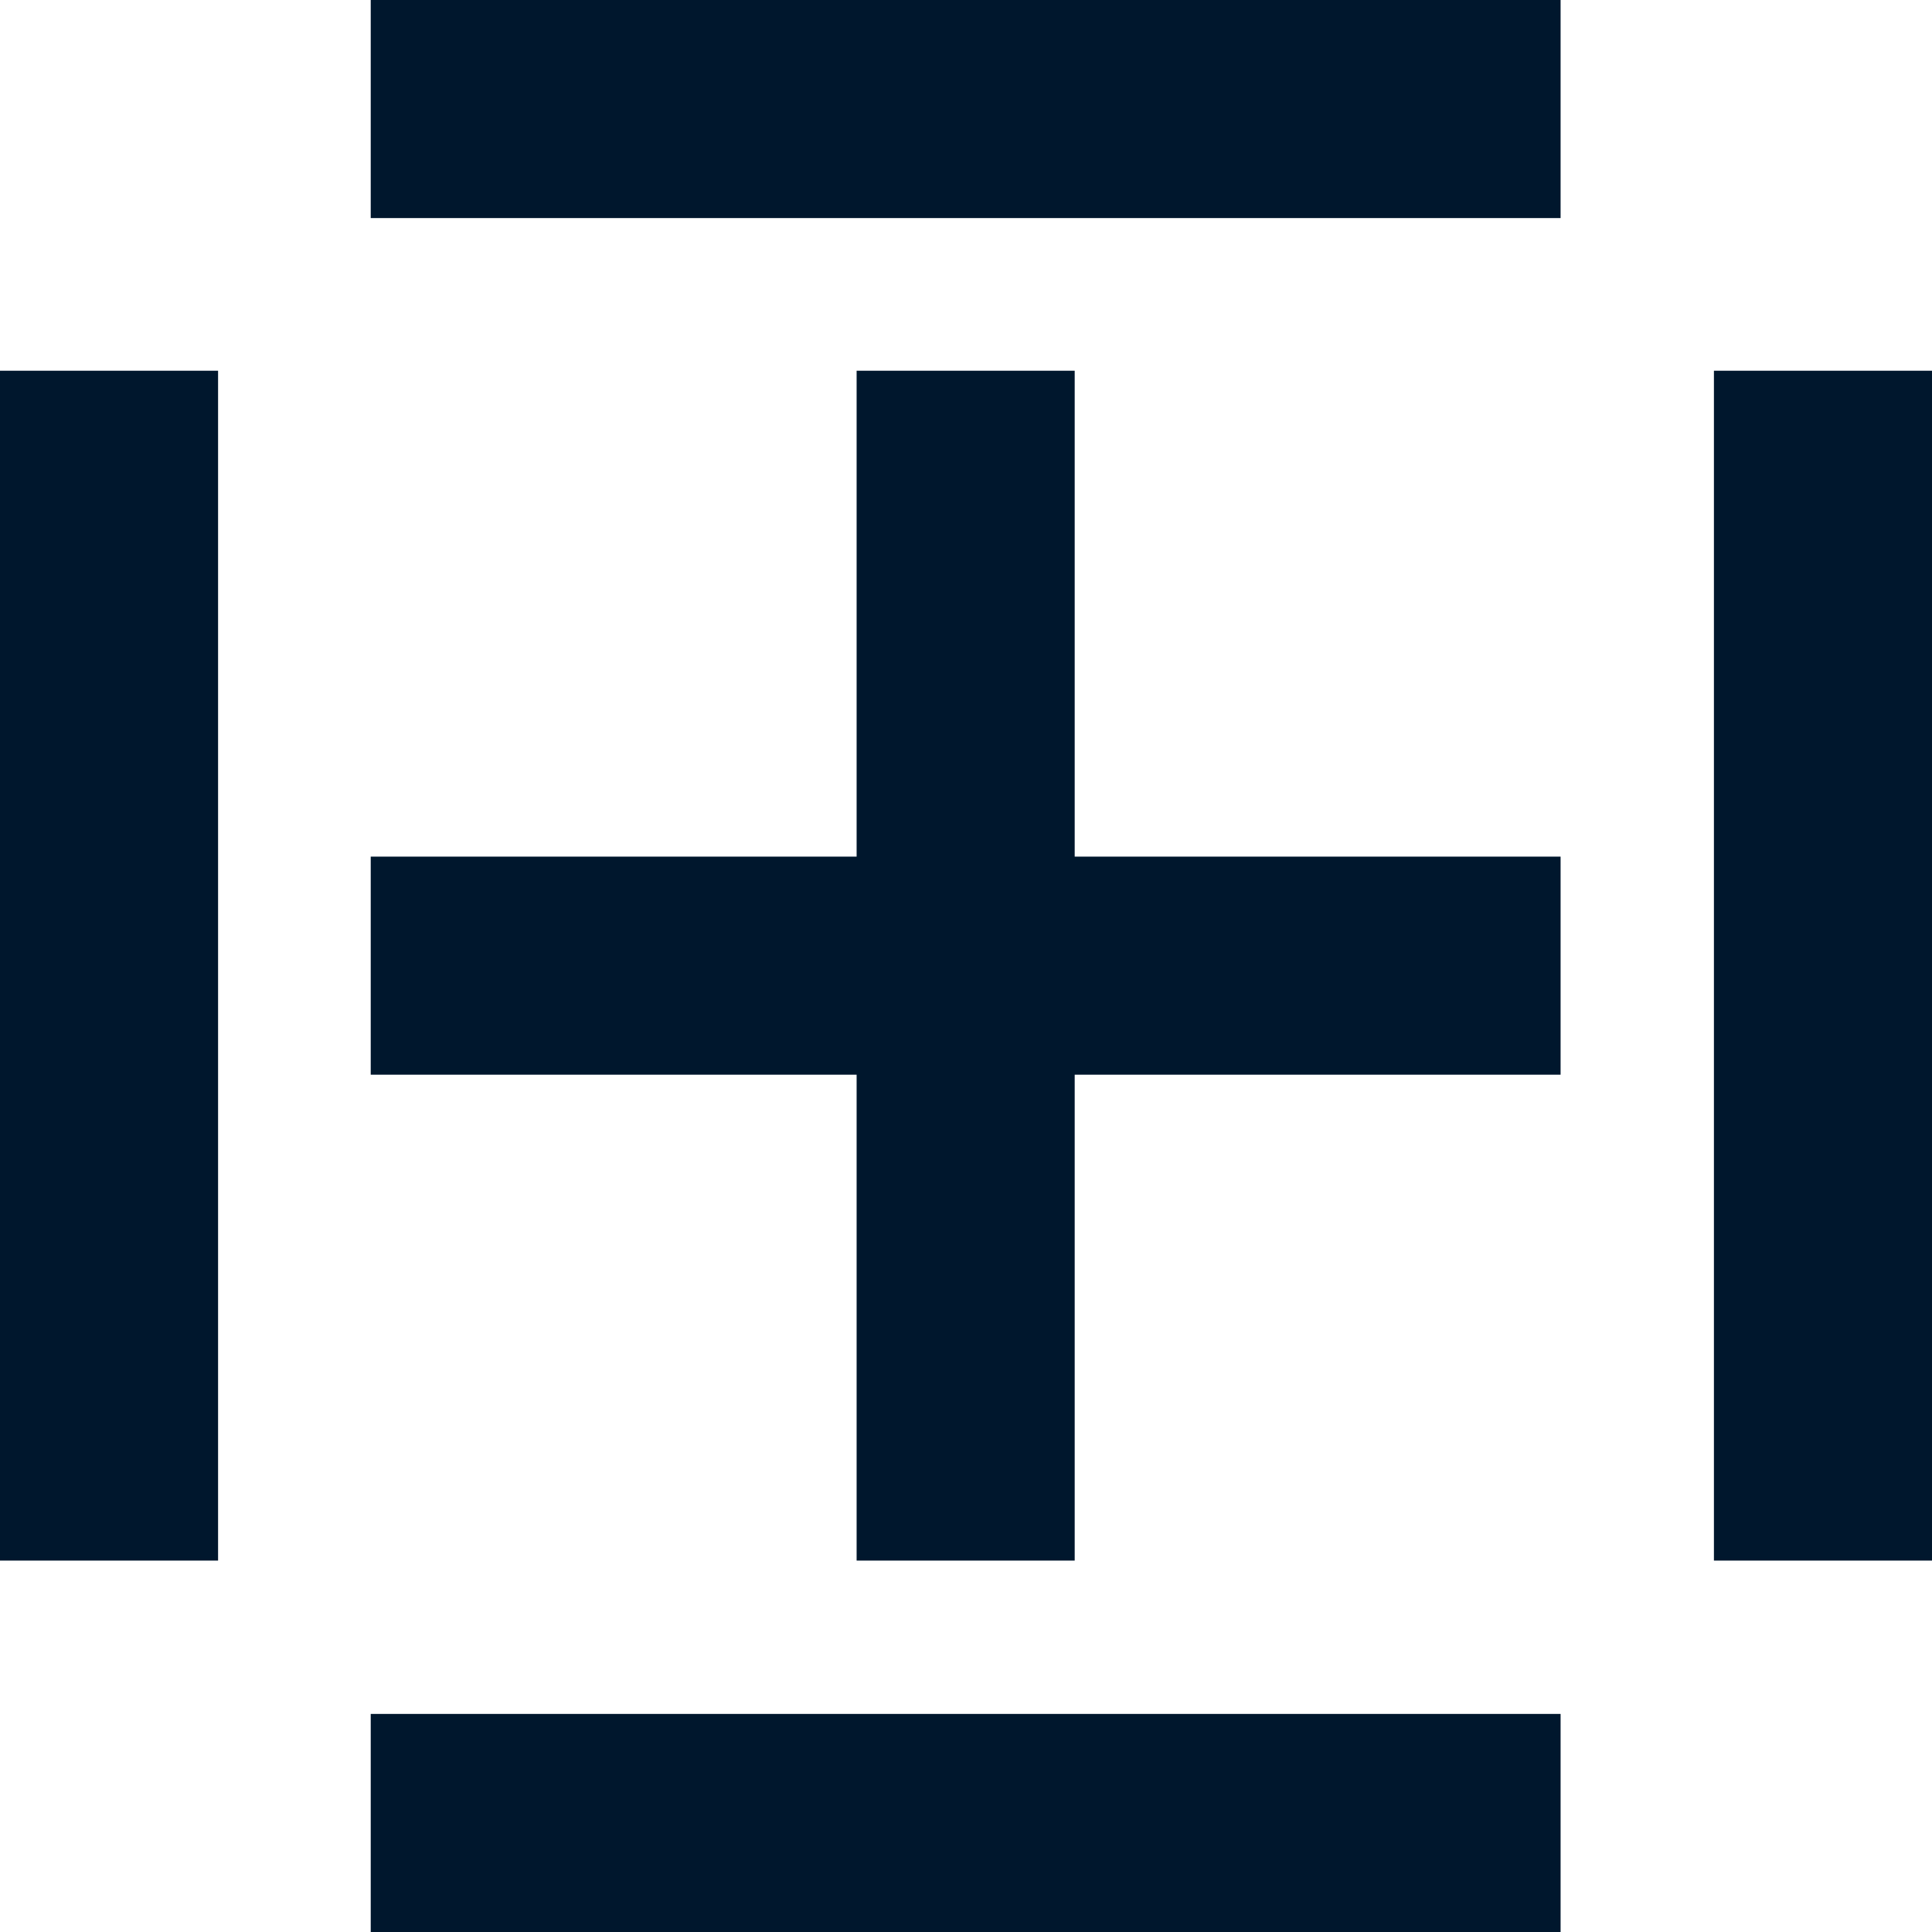 <?xml version="1.0" encoding="utf-8"?>
<!-- Generator: Adobe Illustrator 23.1.1, SVG Export Plug-In . SVG Version: 6.00 Build 0)  -->
<svg version="1.1" id="Calque_1" xmlns="http://www.w3.org/2000/svg" xmlns:xlink="http://www.w3.org/1999/xlink" x="0px" y="0px"
	 viewBox="0 0 283.5 283.5" style="enable-background:new 0 0 283.5 283.5;" xml:space="preserve">
<style type="text/css">
	.st0{fill:#00172D;}
</style>
<path class="st0" d="M54.4,283.5H229v-32H54.4V283.5z M0,229h32V54.4H0V229z M125.7,54.4v71.3H54.4v32h71.3V229h32v-71.3H229v-32
	h-71.3V54.4H125.7z M251.5,229h32V54.4h-32V229z M54.4,32H229V0H54.4V32z"/>
</svg>
